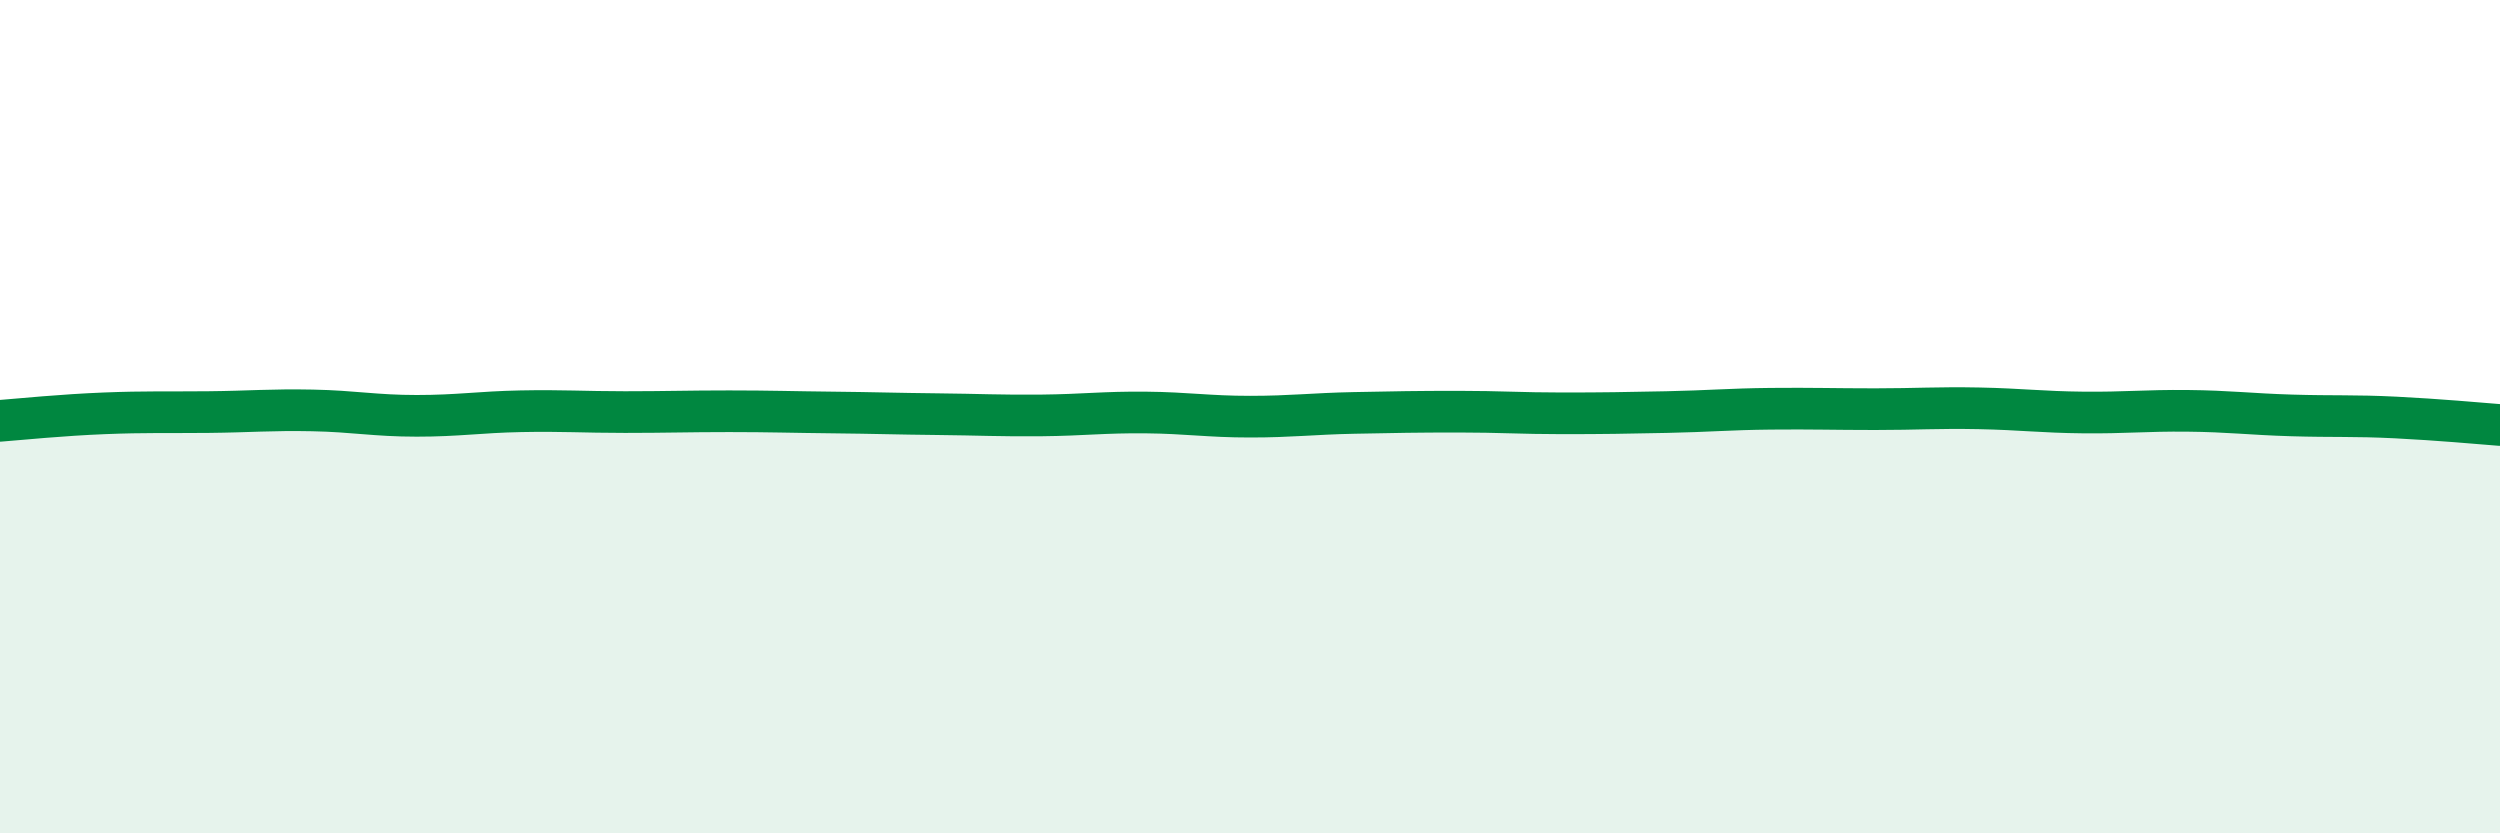 
    <svg width="60" height="20" viewBox="0 0 60 20" xmlns="http://www.w3.org/2000/svg">
      <path
        d="M 0,10.1 C 0.5,10.06 1.5,9.96 2.5,9.92 C 3.5,9.88 4,9.9 5,9.89 C 6,9.88 6.5,9.83 7.5,9.85 C 8.5,9.87 9,9.98 10,9.98 C 11,9.98 11.5,9.89 12.5,9.87 C 13.5,9.85 14,9.89 15,9.89 C 16,9.89 16.5,9.87 17.5,9.87 C 18.5,9.87 19,9.89 20,9.9 C 21,9.91 21.5,9.93 22.5,9.94 C 23.5,9.95 24,9.98 25,9.97 C 26,9.96 26.5,9.89 27.5,9.9 C 28.5,9.91 29,10 30,10 C 31,10 31.5,9.93 32.5,9.91 C 33.5,9.89 34,9.88 35,9.88 C 36,9.88 36.5,9.92 37.5,9.92 C 38.5,9.92 39,9.91 40,9.89 C 41,9.87 41.5,9.82 42.5,9.81 C 43.5,9.8 44,9.82 45,9.82 C 46,9.82 46.5,9.78 47.5,9.8 C 48.5,9.82 49,9.89 50,9.9 C 51,9.91 51.5,9.85 52.5,9.86 C 53.5,9.87 54,9.94 55,9.97 C 56,10 56.5,9.97 57.5,10.02 C 58.5,10.07 59.5,10.16 60,10.2L60 20L0 20Z"
        fill="#008740"
        opacity="0.1"
        stroke-linecap="round"
        stroke-linejoin="round"
      />
      <path
        d="M 0,10.1 C 0.5,10.06 1.5,9.96 2.5,9.92 C 3.5,9.88 4,9.9 5,9.89 C 6,9.88 6.5,9.83 7.5,9.85 C 8.5,9.87 9,9.98 10,9.98 C 11,9.98 11.5,9.89 12.5,9.87 C 13.5,9.85 14,9.89 15,9.89 C 16,9.89 16.5,9.87 17.5,9.87 C 18.5,9.87 19,9.89 20,9.9 C 21,9.91 21.5,9.93 22.5,9.94 C 23.5,9.95 24,9.98 25,9.97 C 26,9.96 26.5,9.89 27.5,9.9 C 28.5,9.91 29,10 30,10 C 31,10 31.5,9.93 32.5,9.91 C 33.5,9.89 34,9.88 35,9.88 C 36,9.88 36.5,9.92 37.5,9.92 C 38.5,9.92 39,9.91 40,9.89 C 41,9.87 41.5,9.82 42.5,9.81 C 43.5,9.8 44,9.82 45,9.82 C 46,9.82 46.5,9.78 47.5,9.8 C 48.5,9.82 49,9.89 50,9.9 C 51,9.91 51.5,9.85 52.5,9.86 C 53.5,9.87 54,9.94 55,9.97 C 56,10 56.5,9.97 57.5,10.02 C 58.5,10.07 59.5,10.16 60,10.2"
        stroke="#008740"
        stroke-width="1"
        fill="none"
        stroke-linecap="round"
        stroke-linejoin="round"
      />
    </svg>
  